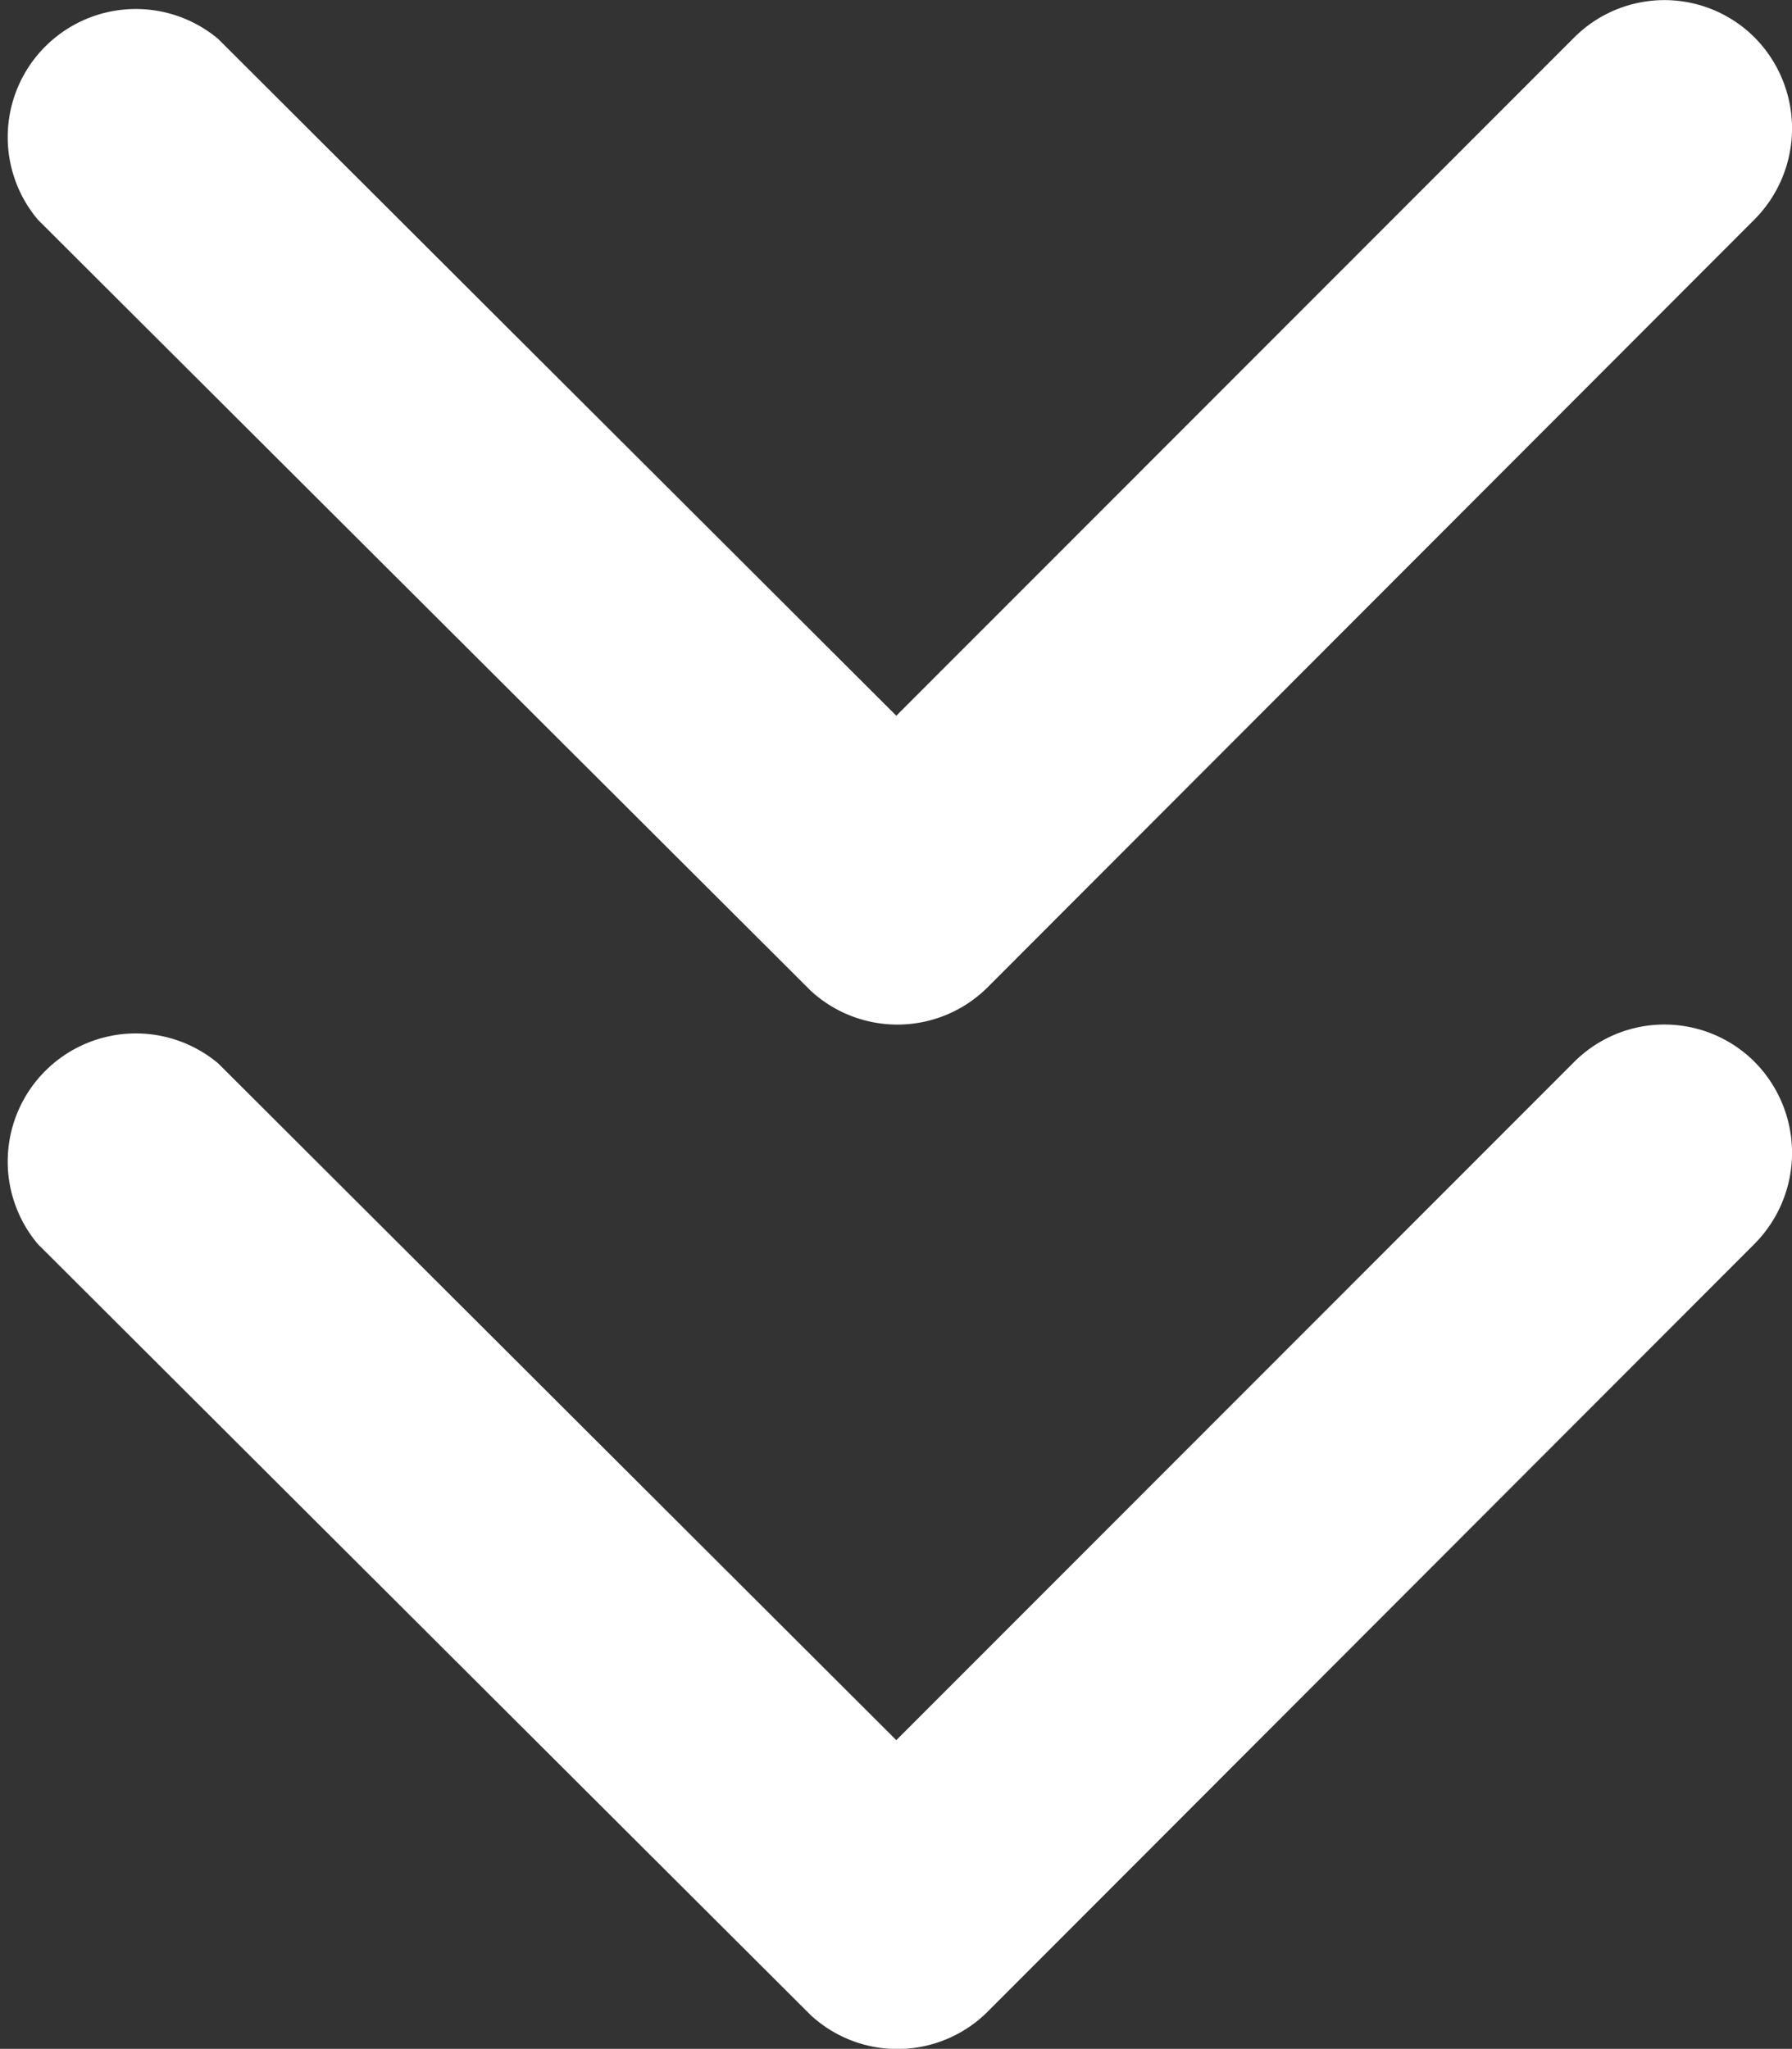<svg xmlns="http://www.w3.org/2000/svg" width="11.678" height="13.354" viewBox="0 0 11.678 13.354">
  <rect x="0" y="0" width="11.678" height="13.354" fill="#333333" stroke="none"/>
  <g id="Group_9155" data-name="Group 9155" transform="translate(-955.161 -940.161)">
    <path id="Icon_ionic-ios-arrow-forward" data-name="Icon ionic-ios-arrow-forward" d="M15.911,12.033,11.492,7.617a.831.831,0,0,1,0-1.179.842.842,0,0,1,1.182,0l5.007,5a.833.833,0,0,1,.024,1.151l-5.027,5.038A.835.835,0,0,1,11.5,16.452Z" transform="translate(973.035 928.915) rotate(90)" fill="#fff"/>
    <path id="Icon_ionic-ios-arrow-forward-2" data-name="Icon ionic-ios-arrow-forward" d="M15.911,12.033,11.492,7.617a.831.831,0,0,1,0-1.179.842.842,0,0,1,1.182,0l5.007,5a.833.833,0,0,1,.024,1.151l-5.027,5.038A.835.835,0,0,1,11.5,16.452Z" transform="translate(973.035 935.592) rotate(90)" fill="#fff"/>
  </g>
</svg>
